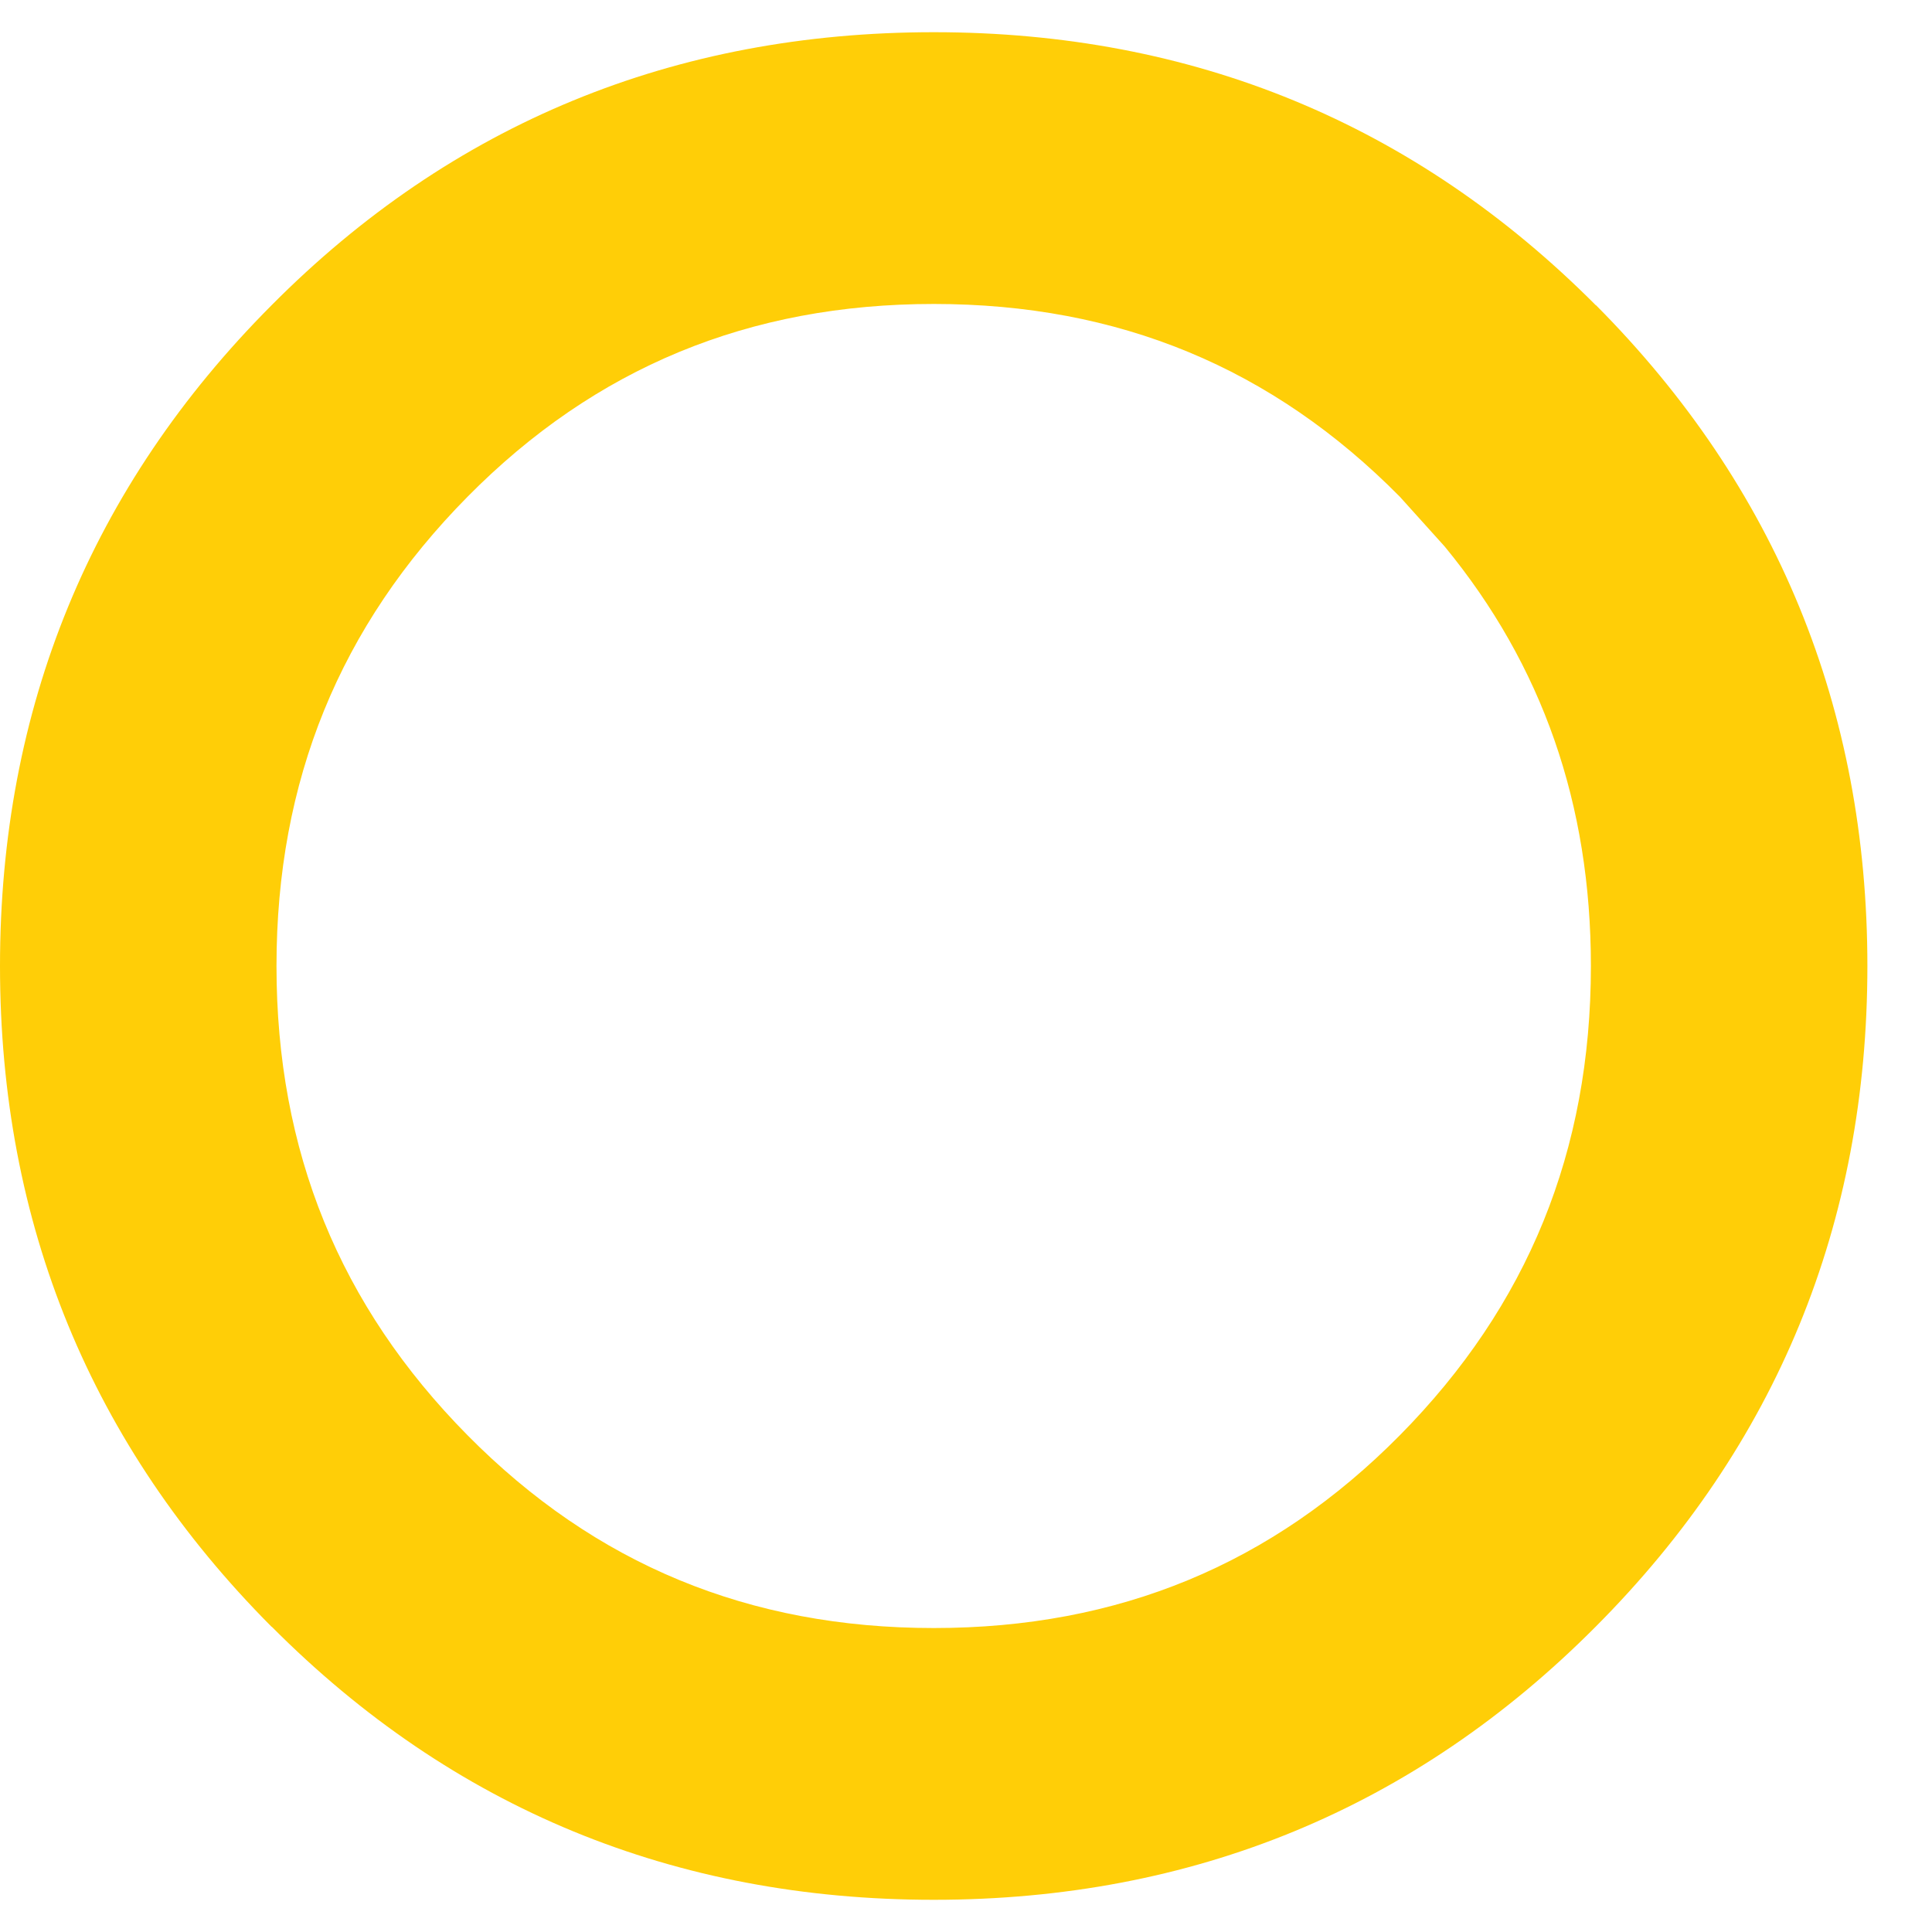 <svg width="9" height="9" viewBox="0 0 9 9" fill="none" xmlns="http://www.w3.org/2000/svg">
<path d="M4.35 0.15C5.557 0.15 6.591 0.576 7.434 1.422H7.435C8.275 2.267 8.699 3.3 8.699 4.5C8.699 5.7 8.276 6.732 7.434 7.577C6.592 8.424 5.557 8.85 4.35 8.85C3.142 8.85 2.108 8.424 1.266 7.578H1.265C0.424 6.733 0 5.7 0 4.5C1.90378e-07 3.3 0.423 2.267 1.265 1.422C2.106 0.575 3.142 0.15 4.35 0.15ZM4.35 1.416C3.489 1.416 2.772 1.713 2.178 2.314C1.582 2.917 1.288 3.638 1.288 4.5C1.288 5.362 1.582 6.083 2.178 6.686C2.772 7.287 3.489 7.584 4.35 7.584C5.211 7.584 5.927 7.287 6.521 6.686C7.117 6.083 7.411 5.362 7.411 4.5C7.411 3.746 7.185 3.099 6.73 2.546L6.521 2.314C5.927 1.713 5.211 1.416 4.35 1.416Z" fill="#FFCE07"/>
</svg>
